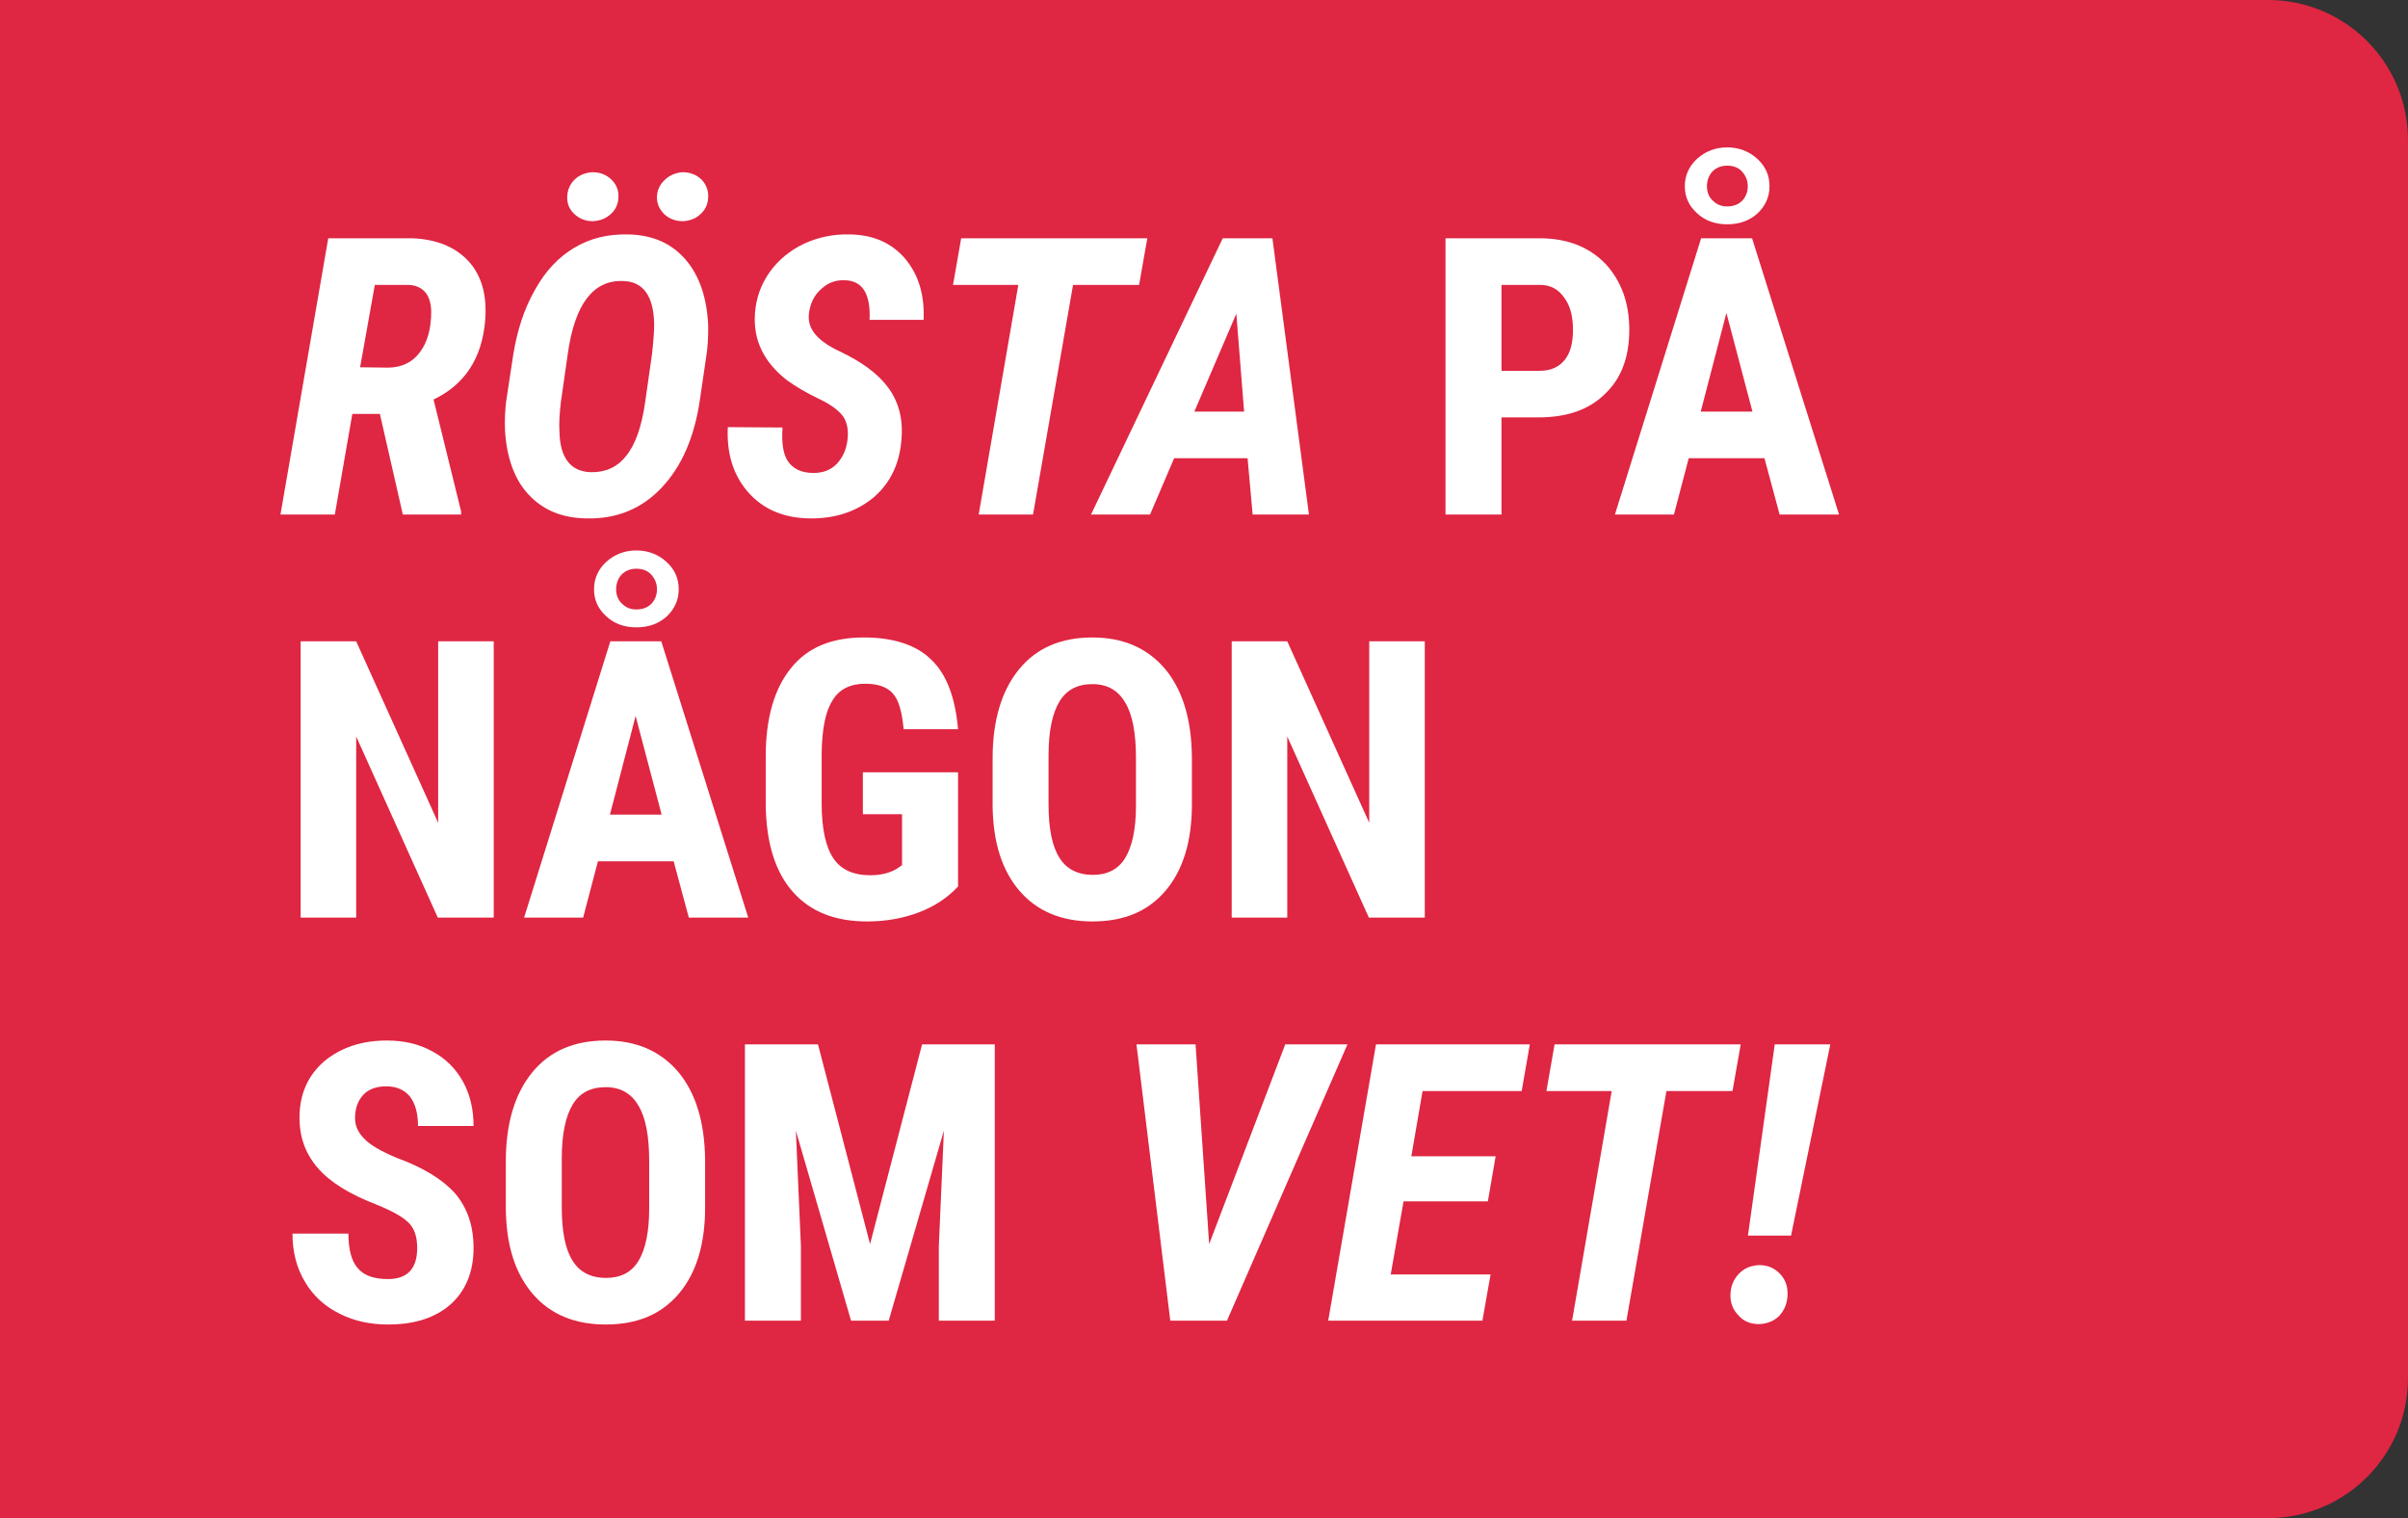 <?xml version="1.0" encoding="UTF-8"?>
<svg xmlns="http://www.w3.org/2000/svg" xmlns:xlink="http://www.w3.org/1999/xlink" width="595.28pt" height="375.29pt" viewBox="0 0 595.28 375.29" version="1.1">
<rect x="0" y="0" width="595.28" height="375.29" fill="#333333" stroke="none"/>
<defs>
<g>
<symbol overflow="visible" id="glyph0-0">
<path style="stroke:none;" d="M 32.75 -68.297 L 4.891 -68.297 L 4.891 0 L 32.75 0 Z M 19.875 -34.188 L 30.641 -64.25 L 30.641 -4.031 Z M 17.578 -34.188 L 7.016 -4.422 L 7.016 -63.875 Z M 18.734 -30.922 L 28.812 -2.5 L 8.547 -2.5 Z M 8.547 -65.797 L 28.812 -65.797 L 18.734 -37.359 Z M 8.547 -65.797 "/>
</symbol>
<symbol overflow="visible" id="glyph0-1">
<path style="stroke:none;" d="M 30.734 0 L 45.141 0 L 45.141 -0.766 L 38.328 -28.438 C 46 -32.078 50.328 -38.609 51.094 -48.031 C 51.578 -54.172 50.234 -59.062 46.969 -62.625 C 43.703 -66.172 39 -68.094 32.938 -68.297 L 12.297 -68.297 L 0.484 0 L 13.922 0 L 18.25 -24.875 L 25.062 -24.875 Z M 23.812 -56.766 L 32.375 -56.766 C 35.828 -56.469 37.656 -54.266 37.75 -50.234 C 37.75 -46 36.875 -42.734 34.969 -40.141 C 33.141 -37.656 30.547 -36.406 27.281 -36.312 L 20.172 -36.406 Z M 23.812 -56.766 "/>
</symbol>
<symbol overflow="visible" id="glyph0-2">
<path style="stroke:none;" d="M 42.641 -6.625 C 47.641 -11.906 50.812 -19.203 52.156 -28.625 L 53.688 -39.094 C 54.078 -41.391 54.172 -43.891 54.172 -46.578 C 53.875 -53.5 52.062 -58.969 48.594 -63 C 45.141 -67.047 40.344 -69.156 34.281 -69.25 C 29.391 -69.344 24.969 -68.297 21.125 -65.984 C 17.188 -63.672 13.922 -60.219 11.328 -55.516 C 8.641 -50.812 6.922 -45.438 5.953 -39.375 L 4.219 -27.953 C 3.938 -25.547 3.844 -23.25 3.938 -20.844 C 4.328 -14.125 6.25 -8.734 9.703 -5 C 13.25 -1.156 17.953 0.859 24.016 0.953 C 31.5 1.156 37.75 -1.438 42.641 -6.625 Z M 38.609 -27.953 C 37.75 -21.703 36.109 -17.188 33.812 -14.406 C 31.594 -11.625 28.625 -10.375 25.062 -10.469 C 20.078 -10.656 17.484 -14.125 17.391 -20.656 C 17.281 -22.375 17.391 -24.875 17.766 -27.953 L 19.406 -39.375 C 20.266 -45.812 21.906 -50.516 24.203 -53.5 C 26.516 -56.469 29.484 -57.922 33.328 -57.719 C 38.125 -57.531 40.719 -53.984 40.812 -46.969 C 40.812 -45.234 40.625 -42.734 40.25 -39.469 Z M 21.125 -74.25 C 22.375 -73.094 23.922 -72.516 25.641 -72.516 C 27.469 -72.609 28.906 -73.188 30.156 -74.344 C 31.406 -75.5 31.984 -76.938 31.984 -78.766 C 31.984 -80.297 31.406 -81.734 30.156 -82.891 C 28.906 -84.047 27.375 -84.625 25.547 -84.625 C 23.812 -84.516 22.281 -83.938 21.031 -82.703 C 19.875 -81.453 19.312 -80 19.312 -78.375 C 19.312 -76.734 19.875 -75.391 21.125 -74.25 Z M 43.312 -74.25 C 44.562 -73.094 46.109 -72.516 47.922 -72.516 C 49.656 -72.609 51.188 -73.188 52.344 -74.344 C 53.594 -75.5 54.172 -76.938 54.172 -78.766 C 54.172 -80.297 53.594 -81.734 52.438 -82.891 C 51.188 -84.047 49.656 -84.625 47.828 -84.625 C 46.109 -84.516 44.562 -83.844 43.406 -82.703 C 42.172 -81.547 41.5 -80.109 41.5 -78.375 C 41.5 -76.734 42.172 -75.391 43.312 -74.25 Z M 43.312 -74.25 "/>
</symbol>
<symbol overflow="visible" id="glyph0-3">
<path style="stroke:none;" d="M 29.297 -12.578 C 27.859 -11.047 25.938 -10.281 23.531 -10.281 C 20.75 -10.281 18.734 -11.141 17.391 -12.875 C 16.047 -14.594 15.562 -17.484 15.844 -21.516 L 2.312 -21.609 C 2.016 -15.078 3.656 -9.703 7.391 -5.469 C 11.047 -1.344 16.047 0.859 22.469 0.953 C 28.719 1.062 34 -0.672 38.234 -4.125 C 42.453 -7.688 44.766 -12.484 45.234 -18.438 C 45.719 -23.531 44.562 -27.953 41.875 -31.5 C 39.469 -34.766 35.438 -37.75 29.969 -40.344 C 24.391 -42.938 21.906 -46 22.375 -49.656 C 22.672 -52.156 23.625 -54.172 25.359 -55.703 C 26.984 -57.25 28.906 -58.016 31.219 -57.922 C 35.641 -57.812 37.656 -54.547 37.359 -48.125 L 50.719 -48.125 C 51 -54.266 49.469 -59.266 46.203 -63.203 C 42.844 -67.141 38.328 -69.156 32.469 -69.25 C 28.438 -69.344 24.688 -68.578 21.125 -66.938 C 17.578 -65.219 14.797 -62.906 12.672 -59.938 C 10.562 -56.953 9.312 -53.594 9.031 -49.75 C 8.547 -43.125 11.234 -37.656 16.906 -33.234 C 19.016 -31.703 21.609 -30.156 24.781 -28.625 C 27.859 -27.188 29.875 -25.641 30.922 -24.109 C 31.891 -22.578 32.172 -20.656 31.891 -18.344 C 31.594 -15.938 30.641 -14.016 29.297 -12.578 Z M 29.297 -12.578 "/>
</symbol>
<symbol overflow="visible" id="glyph0-4">
<path style="stroke:none;" d="M 55.234 -68.297 L 9.219 -68.297 L 7.203 -56.766 L 23.344 -56.766 L 13.547 0 L 26.984 0 L 36.875 -56.766 L 53.203 -56.766 Z M 55.234 -68.297 "/>
</symbol>
<symbol overflow="visible" id="glyph0-5">
<path style="stroke:none;" d="M 35.828 0 L 49.75 0 L 40.719 -68.297 L 28.438 -68.297 L -4.125 0 L 10.469 0 L 16.422 -13.922 L 34.578 -13.922 Z M 31.797 -49.656 L 33.719 -25.453 L 21.422 -25.453 Z M 31.797 -49.656 "/>
</symbol>
<symbol overflow="visible" id="glyph0-6">
<path style="stroke:none;" d=""/>
</symbol>
<symbol overflow="visible" id="glyph0-7">
<path style="stroke:none;" d="M 21.906 -68.297 L 7.297 -68.297 L 15.656 0 L 29.672 0 L 59.453 -68.297 L 44.078 -68.297 L 25.266 -18.922 Z M 21.906 -68.297 "/>
</symbol>
<symbol overflow="visible" id="glyph0-8">
<path style="stroke:none;" d="M 41.781 -40.625 L 20.938 -40.625 L 23.719 -56.766 L 48.219 -56.766 L 50.234 -68.297 L 12.203 -68.297 L 0.391 0 L 38.516 0 L 40.531 -11.422 L 15.844 -11.422 L 19.016 -29.484 L 39.859 -29.484 Z M 41.781 -40.625 "/>
</symbol>
<symbol overflow="visible" id="glyph0-9">
<path style="stroke:none;" d="M 26.312 -68.297 L 12.578 -68.297 L 5.953 -21.031 L 16.609 -21.031 Z M 3.656 -1.25 C 4.891 0.188 6.625 0.859 8.734 0.859 C 10.75 0.766 12.484 0.094 13.828 -1.344 C 15.078 -2.781 15.75 -4.516 15.75 -6.719 C 15.75 -8.734 15.078 -10.375 13.734 -11.719 C 12.391 -13.062 10.75 -13.734 8.734 -13.734 C 6.719 -13.641 5 -12.969 3.656 -11.531 C 2.312 -10.078 1.625 -8.359 1.625 -6.141 C 1.625 -4.219 2.312 -2.594 3.656 -1.25 Z M 3.656 -1.25 "/>
</symbol>
<symbol overflow="visible" id="glyph1-0">
<path style="stroke:none;" d="M 32.75 -68.297 L 4.891 -68.297 L 4.891 0 L 32.75 0 Z M 19.875 -34.188 L 30.641 -64.25 L 30.641 -4.031 Z M 17.578 -34.188 L 7.016 -4.422 L 7.016 -63.875 Z M 18.734 -30.922 L 28.812 -2.5 L 8.547 -2.5 Z M 8.547 -65.797 L 28.812 -65.797 L 18.734 -37.359 Z M 8.547 -65.797 "/>
</symbol>
<symbol overflow="visible" id="glyph1-1">
<path style="stroke:none;" d="M 28.438 -24.016 C 35.531 -24.016 41.016 -25.938 44.953 -29.875 C 48.984 -33.719 50.906 -39 50.906 -45.719 C 50.906 -52.344 48.891 -57.812 44.953 -62.047 C 40.922 -66.172 35.531 -68.297 28.719 -68.297 L 5.469 -68.297 L 5.469 0 L 19.312 0 L 19.312 -24.016 Z M 19.312 -56.766 L 28.906 -56.766 C 31.406 -56.766 33.328 -55.703 34.766 -53.688 C 36.312 -51.672 36.984 -48.984 36.984 -45.625 C 36.984 -42.359 36.312 -39.859 34.859 -38.125 C 33.422 -36.406 31.406 -35.531 28.719 -35.531 L 19.312 -35.531 Z M 19.312 -56.766 "/>
</symbol>
<symbol overflow="visible" id="glyph1-2">
<path style="stroke:none;" d="M 41.781 0 L 56.469 0 L 34.969 -68.297 L 22.375 -68.297 L 1.062 0 L 15.656 0 L 19.312 -13.922 L 38.031 -13.922 Z M 28.625 -49.844 L 35.062 -25.453 L 22.281 -25.453 Z M 21.328 -74.531 C 23.25 -72.703 25.734 -71.75 28.812 -71.75 C 31.797 -71.75 34.281 -72.609 36.312 -74.438 C 38.234 -76.266 39.281 -78.469 39.281 -81.156 C 39.281 -83.938 38.234 -86.156 36.203 -87.984 C 34.188 -89.797 31.703 -90.766 28.812 -90.766 C 25.938 -90.766 23.438 -89.797 21.422 -87.984 C 19.406 -86.156 18.344 -83.844 18.344 -81.156 C 18.344 -78.562 19.312 -76.359 21.328 -74.531 Z M 25.266 -77.609 C 24.297 -78.469 23.812 -79.719 23.812 -81.156 C 23.812 -82.594 24.297 -83.844 25.172 -84.812 C 26.125 -85.766 27.375 -86.25 28.812 -86.25 C 30.344 -86.25 31.594 -85.766 32.469 -84.812 C 33.422 -83.75 33.906 -82.594 33.906 -81.156 C 33.906 -79.719 33.422 -78.562 32.562 -77.609 C 31.594 -76.641 30.344 -76.172 28.812 -76.172 C 27.375 -76.172 26.219 -76.641 25.266 -77.609 Z M 25.266 -77.609 "/>
</symbol>
<symbol overflow="visible" id="glyph1-3">
<path style="stroke:none;" d="M 53.203 -68.297 L 39.469 -68.297 L 39.469 -23.438 L 19.203 -68.297 L 5.469 -68.297 L 5.469 0 L 19.203 0 L 19.203 -44.766 L 39.375 0 L 53.203 0 Z M 53.203 -68.297 "/>
</symbol>
<symbol overflow="visible" id="glyph1-4">
<path style="stroke:none;" d="M 51.969 -35.922 L 28.438 -35.922 L 28.438 -25.547 L 38.125 -25.547 L 38.125 -12.969 L 36.875 -12.109 C 35.156 -11.047 32.938 -10.469 30.25 -10.469 C 26.031 -10.469 22.953 -11.906 21.125 -14.688 C 19.203 -17.578 18.25 -22.094 18.25 -28.328 L 18.25 -40.719 C 18.344 -46.672 19.203 -51 20.938 -53.688 C 22.578 -56.469 25.359 -57.812 29 -57.812 C 32.078 -57.812 34.391 -57.047 35.828 -55.422 C 37.266 -53.875 38.125 -50.906 38.516 -46.578 L 51.969 -46.578 C 51.281 -54.359 49.172 -60.125 45.328 -63.781 C 41.594 -67.422 36.016 -69.25 28.625 -69.25 C 20.75 -69.25 14.688 -66.75 10.656 -61.656 C 6.531 -56.578 4.422 -49.266 4.422 -39.859 L 4.422 -27.562 C 4.609 -18.25 6.812 -11.234 11.141 -6.344 C 15.469 -1.438 21.609 0.953 29.484 0.953 C 34.094 0.953 38.328 0.188 42.172 -1.25 C 46 -2.688 49.266 -4.797 51.969 -7.688 Z M 51.969 -35.922 "/>
</symbol>
<symbol overflow="visible" id="glyph1-5">
<path style="stroke:none;" d="M 53.594 -39.672 C 53.5 -49.078 51.281 -56.281 46.969 -61.469 C 42.547 -66.656 36.594 -69.25 29 -69.25 C 21.219 -69.25 15.172 -66.656 10.859 -61.375 C 6.531 -56.094 4.328 -48.703 4.328 -39.375 L 4.328 -27.656 C 4.422 -18.641 6.625 -11.625 11.047 -6.531 C 15.375 -1.531 21.422 0.953 29 0.953 C 36.781 0.953 42.734 -1.531 47.062 -6.625 C 51.391 -11.719 53.594 -18.828 53.594 -27.953 Z M 39.766 -27.562 C 39.766 -21.797 38.797 -17.484 37.078 -14.688 C 35.344 -11.906 32.656 -10.562 29.109 -10.562 C 25.359 -10.562 22.578 -12 20.844 -14.797 C 19.016 -17.672 18.156 -22.094 18.156 -28.047 L 18.156 -40.141 C 18.156 -46.109 19.109 -50.516 20.844 -53.406 C 22.578 -56.281 25.266 -57.719 29 -57.719 C 32.656 -57.719 35.344 -56.188 37.078 -53.203 C 38.906 -50.234 39.766 -45.625 39.766 -39.469 Z M 39.766 -27.562 "/>
</symbol>
<symbol overflow="visible" id="glyph1-6">
<path style="stroke:none;" d="M 27.078 -10.281 C 23.625 -10.281 21.125 -11.141 19.594 -12.969 C 18.062 -14.688 17.281 -17.578 17.281 -21.516 L 3.453 -21.516 C 3.453 -16.906 4.516 -12.969 6.531 -9.609 C 8.547 -6.141 11.422 -3.547 15.078 -1.734 C 18.641 0.094 22.672 0.953 27.078 0.953 C 33.609 0.953 38.703 -0.672 42.547 -4.031 C 46.297 -7.391 48.219 -12.109 48.219 -17.953 C 48.219 -23.438 46.672 -27.859 43.703 -31.406 C 40.625 -34.859 35.828 -37.844 29.203 -40.25 C 25.359 -41.875 22.672 -43.406 21.219 -44.953 C 19.688 -46.484 18.922 -48.125 18.922 -50.047 C 18.922 -52.438 19.594 -54.359 20.938 -55.797 C 22.281 -57.25 24.203 -57.922 26.609 -57.922 C 29.203 -57.922 31.125 -57.047 32.469 -55.422 C 33.812 -53.688 34.484 -51.281 34.484 -48.125 L 48.219 -48.125 C 48.219 -52.25 47.344 -55.906 45.625 -59.062 C 43.797 -62.328 41.297 -64.828 38.031 -66.562 C 34.766 -68.391 31.016 -69.25 26.797 -69.25 C 20.547 -69.25 15.375 -67.516 11.234 -64.062 C 7.203 -60.516 5.188 -55.906 5.188 -50.141 C 5.188 -45.438 6.625 -41.297 9.703 -37.75 C 12.672 -34.281 17.578 -31.219 24.391 -28.625 C 28.141 -27.078 30.734 -25.641 32.172 -24.203 C 33.609 -22.766 34.281 -20.75 34.281 -17.953 C 34.281 -12.875 31.891 -10.281 27.078 -10.281 Z M 27.078 -10.281 "/>
</symbol>
<symbol overflow="visible" id="glyph1-7">
<path style="stroke:none;" d="M 5.469 -68.297 L 5.469 0 L 19.312 0 L 19.312 -18.438 L 18.062 -46.969 L 31.703 0 L 41.016 0 L 54.656 -46.969 L 53.406 -18.438 L 53.406 0 L 67.234 0 L 67.234 -68.297 L 49.266 -68.297 L 36.406 -18.922 L 23.531 -68.297 Z M 5.469 -68.297 "/>
</symbol>
<symbol overflow="visible" id="glyph1-8">
<path style="stroke:none;" d=""/>
</symbol>
</g>
<clipPath id="clip1">
  <path d="M 0 0 L 595.281 0 L 595.281 375.289 L 0 375.289 Z M 0 0 "/>
</clipPath>
</defs>
<g id="surface1">
<g clip-path="url(#clip1)" clip-rule="nonzero">
<path style=" stroke:none;fill-rule:nonzero;fill:rgb(87.5%,14.899%,25.899%);fill-opacity:1;" d="M 560.688 0 L 0 0 L 0 375.289 L 560.688 375.289 C 579.789 375.289 595.273 359.805 595.273 340.699 L 595.273 34.59 C 595.273 15.484 579.789 0 560.688 0 "/>
</g>
<g style="fill:rgb(100%,100%,100%);fill-opacity:1;">
  <use xlink:href="#glyph0-1" x="68.85" y="127.199"/>
</g>
<g style="fill:rgb(100%,100%,100%);fill-opacity:1;">
  <use xlink:href="#glyph0-2" x="120.905" y="127.199"/>
</g>
<g style="fill:rgb(100%,100%,100%);fill-opacity:1;">
  <use xlink:href="#glyph0-3" x="177.603" y="127.199"/>
</g>
<g style="fill:rgb(100%,100%,100%);fill-opacity:1;">
  <use xlink:href="#glyph0-4" x="228.393" y="127.199"/>
</g>
<g style="fill:rgb(100%,100%,100%);fill-opacity:1;">
  <use xlink:href="#glyph0-5" x="273.835" y="127.199"/>
</g>
<g style="fill:rgb(100%,100%,100%);fill-opacity:1;">
  <use xlink:href="#glyph0-6" x="329.924" y="127.199"/>
</g>
<g style="fill:rgb(100%,100%,100%);fill-opacity:1;">
  <use xlink:href="#glyph1-1" x="351.872" y="127.199"/>
</g>
<g style="fill:rgb(100%,100%,100%);fill-opacity:1;">
  <use xlink:href="#glyph1-2" x="398.159" y="127.199"/>
</g>
<g style="fill:rgb(100%,100%,100%);fill-opacity:1;">
  <use xlink:href="#glyph1-3" x="68.85" y="226.838"/>
</g>
<g style="fill:rgb(100%,100%,100%);fill-opacity:1;">
  <use xlink:href="#glyph1-2" x="128.502" y="226.838"/>
</g>
<g style="fill:rgb(100%,100%,100%);fill-opacity:1;">
  <use xlink:href="#glyph1-4" x="184.872" y="226.838"/>
</g>
<g style="fill:rgb(100%,100%,100%);fill-opacity:1;">
  <use xlink:href="#glyph1-5" x="241.055" y="226.838"/>
</g>
<g style="fill:rgb(100%,100%,100%);fill-opacity:1;">
  <use xlink:href="#glyph1-3" x="299.019" y="226.838"/>
</g>
<g style="fill:rgb(100%,100%,100%);fill-opacity:1;">
  <use xlink:href="#glyph1-6" x="68.85" y="326.477"/>
</g>
<g style="fill:rgb(100%,100%,100%);fill-opacity:1;">
  <use xlink:href="#glyph1-5" x="120.717" y="326.477"/>
</g>
<g style="fill:rgb(100%,100%,100%);fill-opacity:1;">
  <use xlink:href="#glyph1-7" x="178.682" y="326.477"/>
</g>
<g style="fill:rgb(100%,100%,100%);fill-opacity:1;">
  <use xlink:href="#glyph1-8" x="251.513" y="326.477"/>
</g>
<g style="fill:rgb(100%,100%,100%);fill-opacity:1;">
  <use xlink:href="#glyph0-7" x="273.648" y="326.477"/>
</g>
<g style="fill:rgb(100%,100%,100%);fill-opacity:1;">
  <use xlink:href="#glyph0-8" x="327.954" y="326.477"/>
</g>
<g style="fill:rgb(100%,100%,100%);fill-opacity:1;">
  <use xlink:href="#glyph0-4" x="375.086" y="326.477"/>
</g>
<g style="fill:rgb(100%,100%,100%);fill-opacity:1;">
  <use xlink:href="#glyph0-9" x="426.156" y="326.477"/>
</g>
</g>
</svg>
